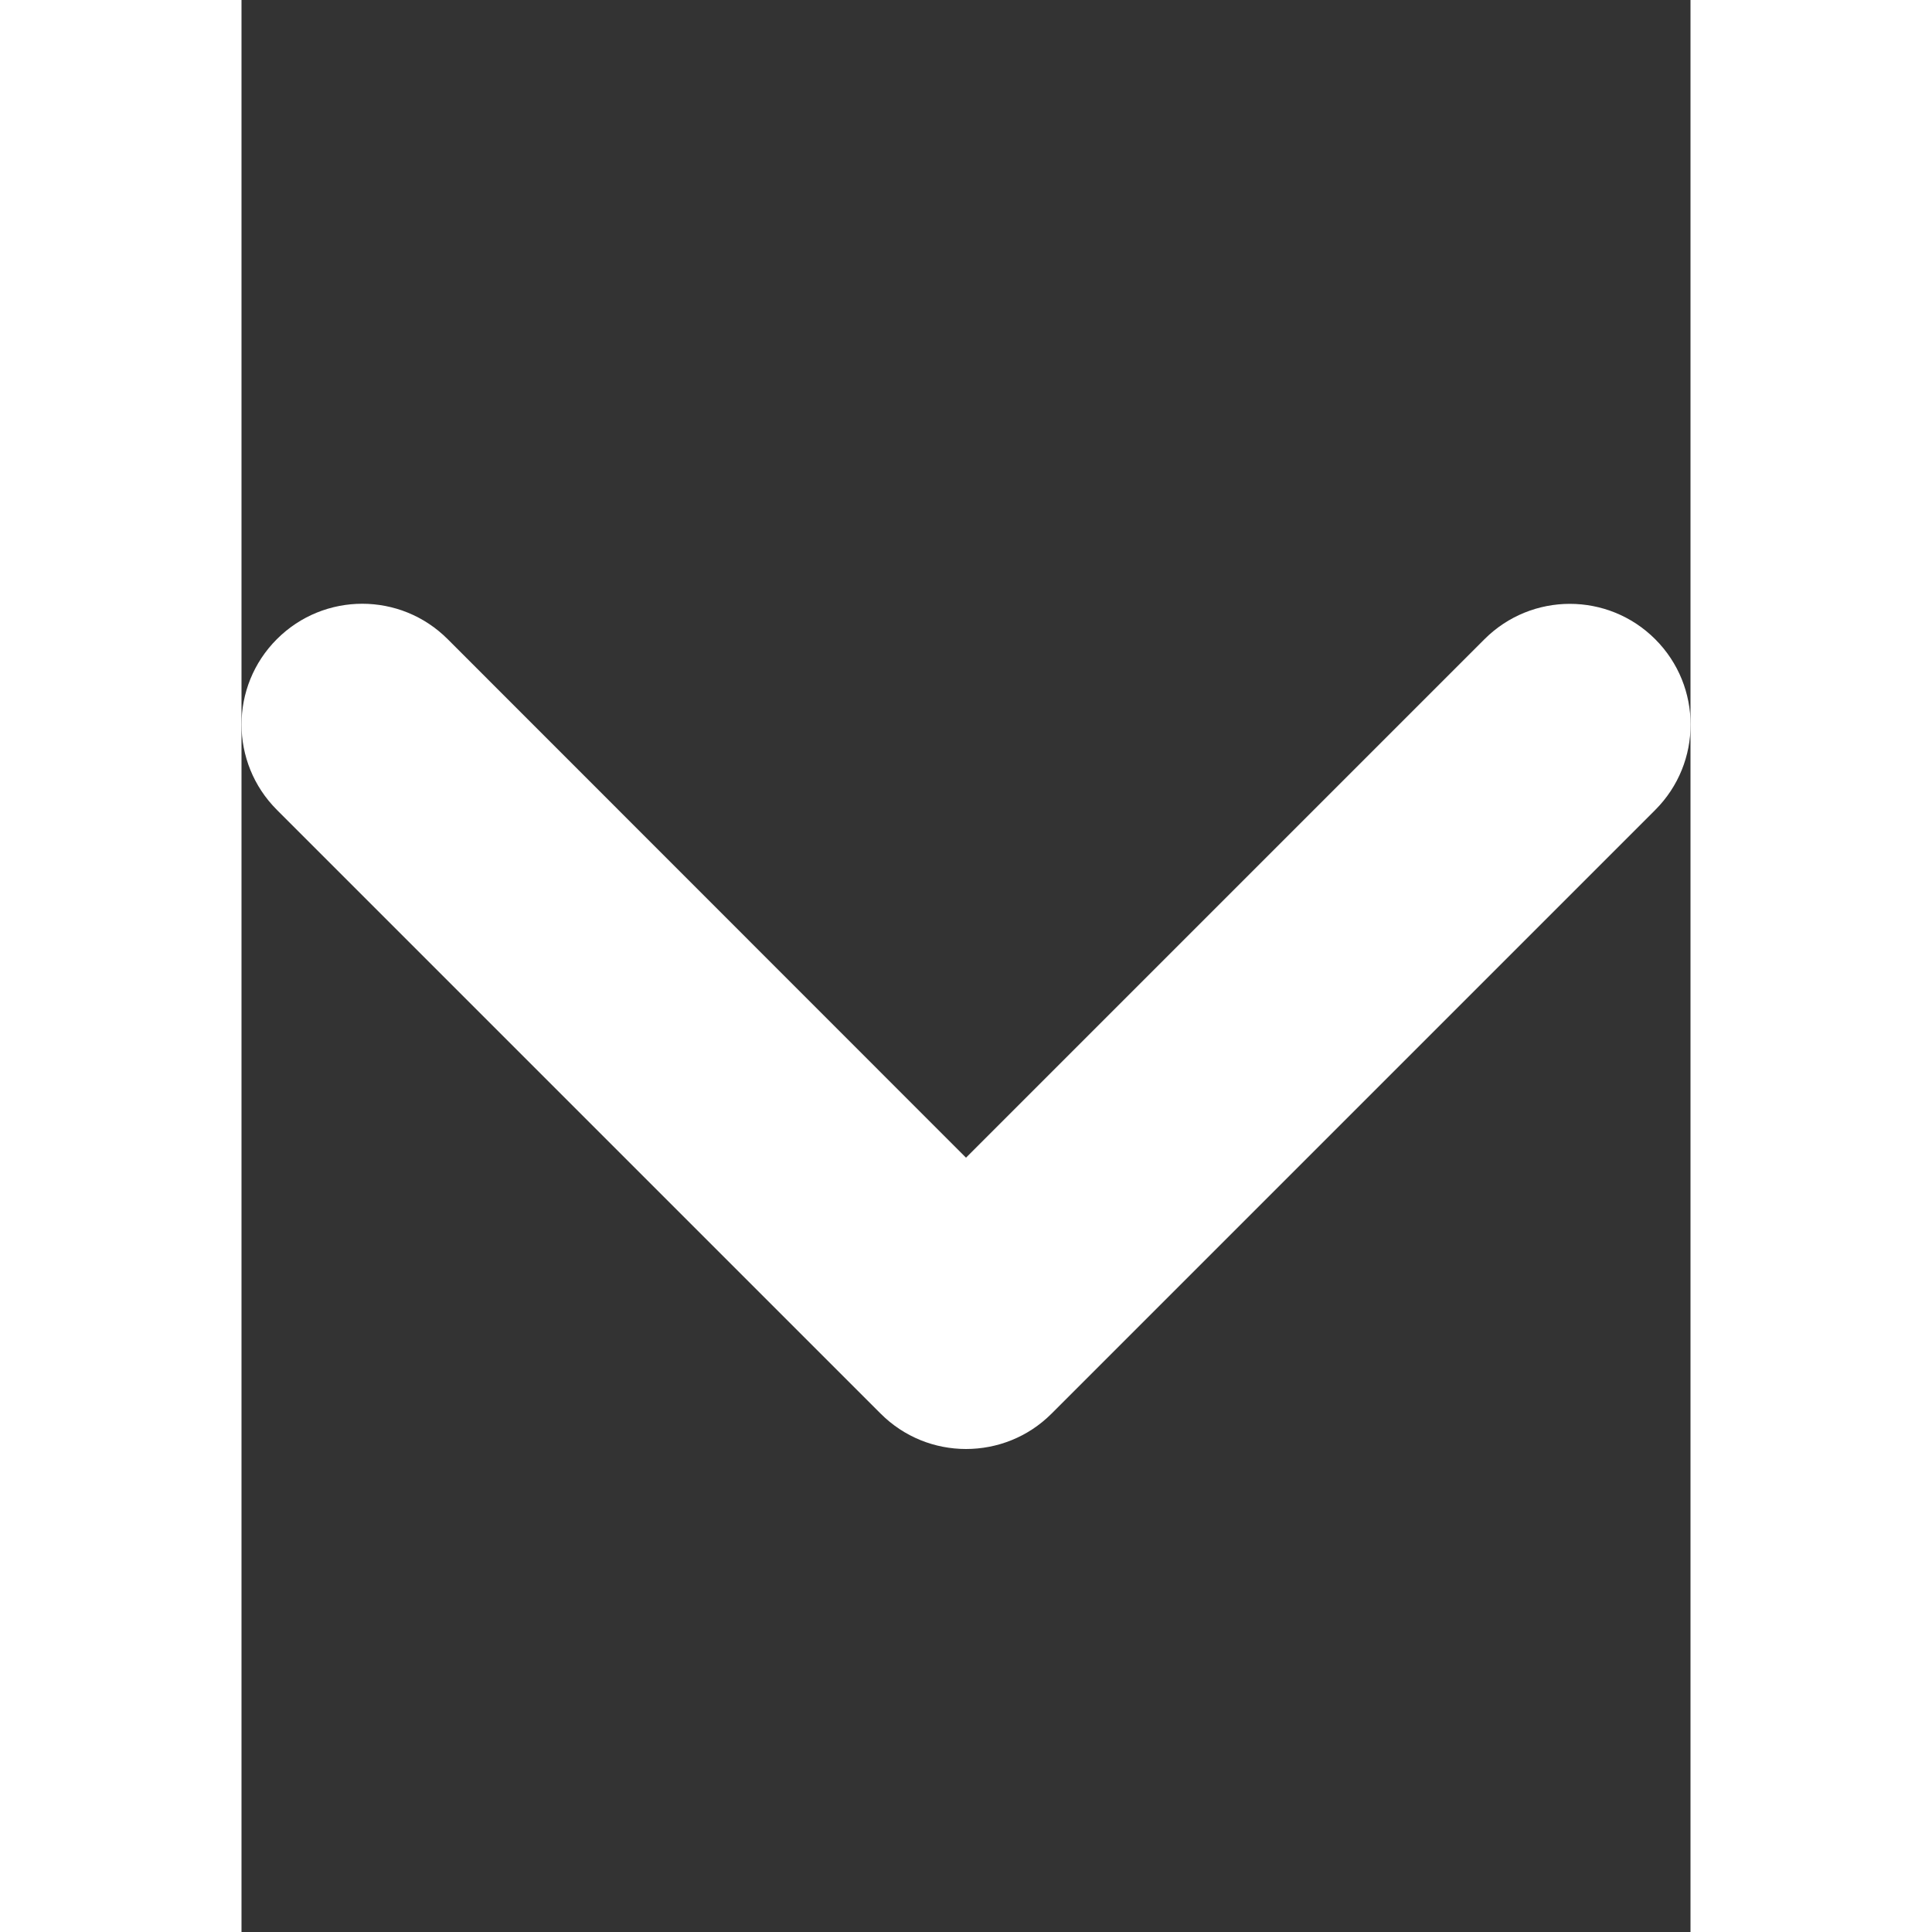 <svg xmlns="http://www.w3.org/2000/svg" height="12" width="12" fill="white" viewBox="0 0 384 512">
    <rect x="0" y="0" width="384" height="512" fill="#333333" stroke="none"/>
    <path d="M192 384c-8.188 0-16.38-3.125-22.62-9.375l-160-160c-12.5-12.5-12.5-32.75 0-45.25s32.75-12.5 45.25 0L192 306.8l137.4-137.4c12.5-12.5 32.75-12.5 45.25 0s12.5 32.75 0 45.25l-160 160C208.4 380.9 200.2 384 192 384z"/>
</svg>
